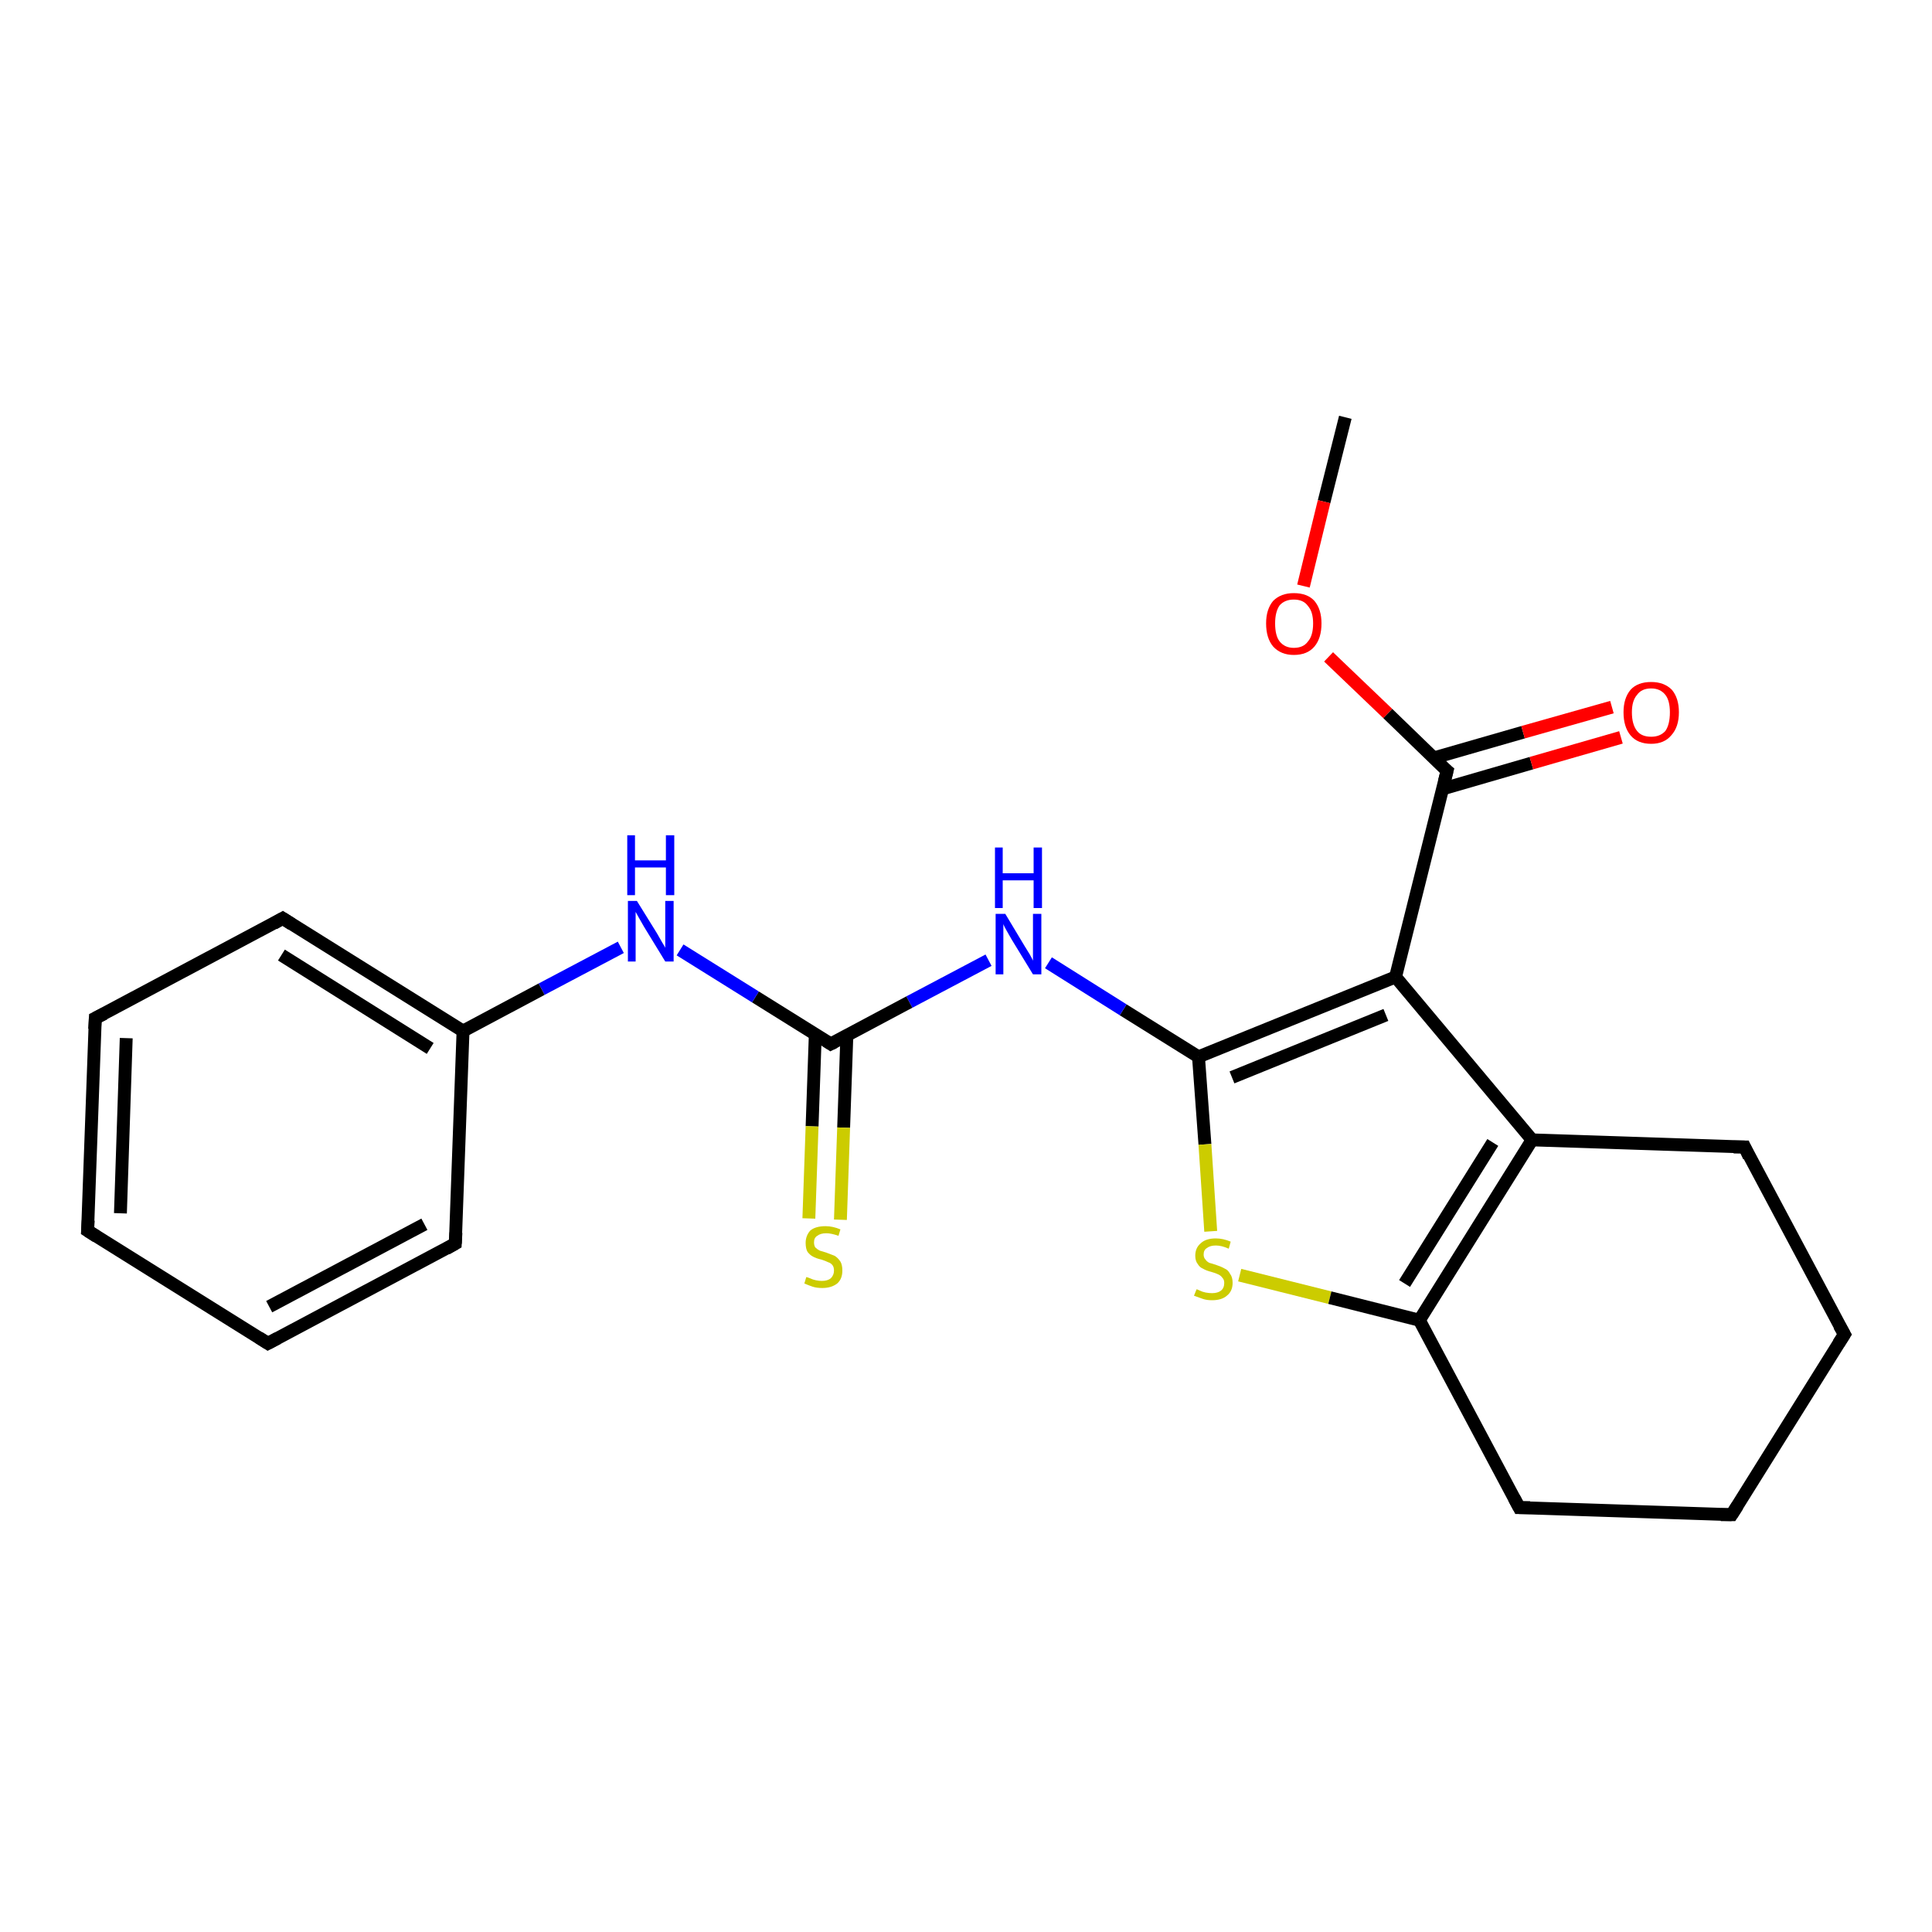 <?xml version='1.0' encoding='iso-8859-1'?>
<svg version='1.1' baseProfile='full'
              xmlns='http://www.w3.org/2000/svg'
                      xmlns:rdkit='http://www.rdkit.org/xml'
                      xmlns:xlink='http://www.w3.org/1999/xlink'
                  xml:space='preserve'
width='300px' height='300px' viewBox='0 0 300 300'>
<!-- END OF HEADER -->
<rect style='opacity:1.0;fill:#FFFFFF;stroke:none' width='300.0' height='300.0' x='0.0' y='0.0'> </rect>
<path class='bond-0 atom-0 atom-1' d='M 208.9,64.8 L 205.6,77.9' style='fill:none;fill-rule:evenodd;stroke:#000000;stroke-width:2.0px;stroke-linecap:butt;stroke-linejoin:miter;stroke-opacity:1' />
<path class='bond-0 atom-0 atom-1' d='M 205.6,77.9 L 202.4,91.0' style='fill:none;fill-rule:evenodd;stroke:#FF0000;stroke-width:2.0px;stroke-linecap:butt;stroke-linejoin:miter;stroke-opacity:1' />
<path class='bond-1 atom-1 atom-2' d='M 206.3,102.0 L 215.5,110.8' style='fill:none;fill-rule:evenodd;stroke:#FF0000;stroke-width:2.0px;stroke-linecap:butt;stroke-linejoin:miter;stroke-opacity:1' />
<path class='bond-1 atom-1 atom-2' d='M 215.5,110.8 L 224.7,119.7' style='fill:none;fill-rule:evenodd;stroke:#000000;stroke-width:2.0px;stroke-linecap:butt;stroke-linejoin:miter;stroke-opacity:1' />
<path class='bond-2 atom-2 atom-3' d='M 224.0,122.5 L 237.8,118.5' style='fill:none;fill-rule:evenodd;stroke:#000000;stroke-width:2.0px;stroke-linecap:butt;stroke-linejoin:miter;stroke-opacity:1' />
<path class='bond-2 atom-2 atom-3' d='M 237.8,118.5 L 251.7,114.5' style='fill:none;fill-rule:evenodd;stroke:#FF0000;stroke-width:2.0px;stroke-linecap:butt;stroke-linejoin:miter;stroke-opacity:1' />
<path class='bond-2 atom-2 atom-3' d='M 222.6,117.7 L 236.5,113.7' style='fill:none;fill-rule:evenodd;stroke:#000000;stroke-width:2.0px;stroke-linecap:butt;stroke-linejoin:miter;stroke-opacity:1' />
<path class='bond-2 atom-2 atom-3' d='M 236.5,113.7 L 250.3,109.8' style='fill:none;fill-rule:evenodd;stroke:#FF0000;stroke-width:2.0px;stroke-linecap:butt;stroke-linejoin:miter;stroke-opacity:1' />
<path class='bond-3 atom-2 atom-4' d='M 224.7,119.7 L 216.7,151.7' style='fill:none;fill-rule:evenodd;stroke:#000000;stroke-width:2.0px;stroke-linecap:butt;stroke-linejoin:miter;stroke-opacity:1' />
<path class='bond-4 atom-4 atom-5' d='M 216.7,151.7 L 186.1,164.1' style='fill:none;fill-rule:evenodd;stroke:#000000;stroke-width:2.0px;stroke-linecap:butt;stroke-linejoin:miter;stroke-opacity:1' />
<path class='bond-4 atom-4 atom-5' d='M 215.2,157.6 L 191.3,167.3' style='fill:none;fill-rule:evenodd;stroke:#000000;stroke-width:2.0px;stroke-linecap:butt;stroke-linejoin:miter;stroke-opacity:1' />
<path class='bond-5 atom-5 atom-6' d='M 186.1,164.1 L 174.4,156.8' style='fill:none;fill-rule:evenodd;stroke:#000000;stroke-width:2.0px;stroke-linecap:butt;stroke-linejoin:miter;stroke-opacity:1' />
<path class='bond-5 atom-5 atom-6' d='M 174.4,156.8 L 162.8,149.5' style='fill:none;fill-rule:evenodd;stroke:#0000FF;stroke-width:2.0px;stroke-linecap:butt;stroke-linejoin:miter;stroke-opacity:1' />
<path class='bond-6 atom-6 atom-7' d='M 153.5,149.1 L 141.2,155.6' style='fill:none;fill-rule:evenodd;stroke:#0000FF;stroke-width:2.0px;stroke-linecap:butt;stroke-linejoin:miter;stroke-opacity:1' />
<path class='bond-6 atom-6 atom-7' d='M 141.2,155.6 L 129.0,162.1' style='fill:none;fill-rule:evenodd;stroke:#000000;stroke-width:2.0px;stroke-linecap:butt;stroke-linejoin:miter;stroke-opacity:1' />
<path class='bond-7 atom-7 atom-8' d='M 126.6,160.6 L 126.1,174.9' style='fill:none;fill-rule:evenodd;stroke:#000000;stroke-width:2.0px;stroke-linecap:butt;stroke-linejoin:miter;stroke-opacity:1' />
<path class='bond-7 atom-7 atom-8' d='M 126.1,174.9 L 125.6,189.2' style='fill:none;fill-rule:evenodd;stroke:#CCCC00;stroke-width:2.0px;stroke-linecap:butt;stroke-linejoin:miter;stroke-opacity:1' />
<path class='bond-7 atom-7 atom-8' d='M 131.5,160.8 L 131.0,175.1' style='fill:none;fill-rule:evenodd;stroke:#000000;stroke-width:2.0px;stroke-linecap:butt;stroke-linejoin:miter;stroke-opacity:1' />
<path class='bond-7 atom-7 atom-8' d='M 131.0,175.1 L 130.5,189.4' style='fill:none;fill-rule:evenodd;stroke:#CCCC00;stroke-width:2.0px;stroke-linecap:butt;stroke-linejoin:miter;stroke-opacity:1' />
<path class='bond-8 atom-7 atom-9' d='M 129.0,162.1 L 117.3,154.8' style='fill:none;fill-rule:evenodd;stroke:#000000;stroke-width:2.0px;stroke-linecap:butt;stroke-linejoin:miter;stroke-opacity:1' />
<path class='bond-8 atom-7 atom-9' d='M 117.3,154.8 L 105.6,147.5' style='fill:none;fill-rule:evenodd;stroke:#0000FF;stroke-width:2.0px;stroke-linecap:butt;stroke-linejoin:miter;stroke-opacity:1' />
<path class='bond-9 atom-9 atom-10' d='M 96.4,147.1 L 84.1,153.6' style='fill:none;fill-rule:evenodd;stroke:#0000FF;stroke-width:2.0px;stroke-linecap:butt;stroke-linejoin:miter;stroke-opacity:1' />
<path class='bond-9 atom-9 atom-10' d='M 84.1,153.6 L 71.9,160.1' style='fill:none;fill-rule:evenodd;stroke:#000000;stroke-width:2.0px;stroke-linecap:butt;stroke-linejoin:miter;stroke-opacity:1' />
<path class='bond-10 atom-10 atom-11' d='M 71.9,160.1 L 43.9,142.6' style='fill:none;fill-rule:evenodd;stroke:#000000;stroke-width:2.0px;stroke-linecap:butt;stroke-linejoin:miter;stroke-opacity:1' />
<path class='bond-10 atom-10 atom-11' d='M 66.8,162.8 L 43.7,148.3' style='fill:none;fill-rule:evenodd;stroke:#000000;stroke-width:2.0px;stroke-linecap:butt;stroke-linejoin:miter;stroke-opacity:1' />
<path class='bond-11 atom-11 atom-12' d='M 43.9,142.6 L 14.8,158.1' style='fill:none;fill-rule:evenodd;stroke:#000000;stroke-width:2.0px;stroke-linecap:butt;stroke-linejoin:miter;stroke-opacity:1' />
<path class='bond-12 atom-12 atom-13' d='M 14.8,158.1 L 13.6,191.1' style='fill:none;fill-rule:evenodd;stroke:#000000;stroke-width:2.0px;stroke-linecap:butt;stroke-linejoin:miter;stroke-opacity:1' />
<path class='bond-12 atom-12 atom-13' d='M 19.6,161.2 L 18.7,188.4' style='fill:none;fill-rule:evenodd;stroke:#000000;stroke-width:2.0px;stroke-linecap:butt;stroke-linejoin:miter;stroke-opacity:1' />
<path class='bond-13 atom-13 atom-14' d='M 13.6,191.1 L 41.6,208.6' style='fill:none;fill-rule:evenodd;stroke:#000000;stroke-width:2.0px;stroke-linecap:butt;stroke-linejoin:miter;stroke-opacity:1' />
<path class='bond-14 atom-14 atom-15' d='M 41.6,208.6 L 70.7,193.1' style='fill:none;fill-rule:evenodd;stroke:#000000;stroke-width:2.0px;stroke-linecap:butt;stroke-linejoin:miter;stroke-opacity:1' />
<path class='bond-14 atom-14 atom-15' d='M 41.8,202.9 L 65.9,190.1' style='fill:none;fill-rule:evenodd;stroke:#000000;stroke-width:2.0px;stroke-linecap:butt;stroke-linejoin:miter;stroke-opacity:1' />
<path class='bond-15 atom-5 atom-16' d='M 186.1,164.1 L 187.1,177.7' style='fill:none;fill-rule:evenodd;stroke:#000000;stroke-width:2.0px;stroke-linecap:butt;stroke-linejoin:miter;stroke-opacity:1' />
<path class='bond-15 atom-5 atom-16' d='M 187.1,177.7 L 188.0,191.2' style='fill:none;fill-rule:evenodd;stroke:#CCCC00;stroke-width:2.0px;stroke-linecap:butt;stroke-linejoin:miter;stroke-opacity:1' />
<path class='bond-16 atom-16 atom-17' d='M 192.5,198.0 L 206.5,201.5' style='fill:none;fill-rule:evenodd;stroke:#CCCC00;stroke-width:2.0px;stroke-linecap:butt;stroke-linejoin:miter;stroke-opacity:1' />
<path class='bond-16 atom-16 atom-17' d='M 206.5,201.5 L 220.4,205.0' style='fill:none;fill-rule:evenodd;stroke:#000000;stroke-width:2.0px;stroke-linecap:butt;stroke-linejoin:miter;stroke-opacity:1' />
<path class='bond-17 atom-17 atom-18' d='M 220.4,205.0 L 235.9,234.1' style='fill:none;fill-rule:evenodd;stroke:#000000;stroke-width:2.0px;stroke-linecap:butt;stroke-linejoin:miter;stroke-opacity:1' />
<path class='bond-18 atom-18 atom-19' d='M 235.9,234.1 L 268.9,235.2' style='fill:none;fill-rule:evenodd;stroke:#000000;stroke-width:2.0px;stroke-linecap:butt;stroke-linejoin:miter;stroke-opacity:1' />
<path class='bond-19 atom-19 atom-20' d='M 268.9,235.2 L 286.4,207.2' style='fill:none;fill-rule:evenodd;stroke:#000000;stroke-width:2.0px;stroke-linecap:butt;stroke-linejoin:miter;stroke-opacity:1' />
<path class='bond-20 atom-20 atom-21' d='M 286.4,207.2 L 270.9,178.1' style='fill:none;fill-rule:evenodd;stroke:#000000;stroke-width:2.0px;stroke-linecap:butt;stroke-linejoin:miter;stroke-opacity:1' />
<path class='bond-21 atom-21 atom-22' d='M 270.9,178.1 L 237.9,177.0' style='fill:none;fill-rule:evenodd;stroke:#000000;stroke-width:2.0px;stroke-linecap:butt;stroke-linejoin:miter;stroke-opacity:1' />
<path class='bond-22 atom-22 atom-4' d='M 237.9,177.0 L 216.7,151.7' style='fill:none;fill-rule:evenodd;stroke:#000000;stroke-width:2.0px;stroke-linecap:butt;stroke-linejoin:miter;stroke-opacity:1' />
<path class='bond-23 atom-15 atom-10' d='M 70.7,193.1 L 71.9,160.1' style='fill:none;fill-rule:evenodd;stroke:#000000;stroke-width:2.0px;stroke-linecap:butt;stroke-linejoin:miter;stroke-opacity:1' />
<path class='bond-24 atom-22 atom-17' d='M 237.9,177.0 L 220.4,205.0' style='fill:none;fill-rule:evenodd;stroke:#000000;stroke-width:2.0px;stroke-linecap:butt;stroke-linejoin:miter;stroke-opacity:1' />
<path class='bond-24 atom-22 atom-17' d='M 231.8,177.4 L 218.1,199.3' style='fill:none;fill-rule:evenodd;stroke:#000000;stroke-width:2.0px;stroke-linecap:butt;stroke-linejoin:miter;stroke-opacity:1' />
<path d='M 224.2,119.3 L 224.7,119.7 L 224.3,121.3' style='fill:none;stroke:#000000;stroke-width:2.0px;stroke-linecap:butt;stroke-linejoin:miter;stroke-opacity:1;' />
<path d='M 129.6,161.8 L 129.0,162.1 L 128.4,161.7' style='fill:none;stroke:#000000;stroke-width:2.0px;stroke-linecap:butt;stroke-linejoin:miter;stroke-opacity:1;' />
<path d='M 45.3,143.5 L 43.9,142.6 L 42.5,143.4' style='fill:none;stroke:#000000;stroke-width:2.0px;stroke-linecap:butt;stroke-linejoin:miter;stroke-opacity:1;' />
<path d='M 16.2,157.4 L 14.8,158.1 L 14.7,159.8' style='fill:none;stroke:#000000;stroke-width:2.0px;stroke-linecap:butt;stroke-linejoin:miter;stroke-opacity:1;' />
<path d='M 13.7,189.5 L 13.6,191.1 L 15.0,192.0' style='fill:none;stroke:#000000;stroke-width:2.0px;stroke-linecap:butt;stroke-linejoin:miter;stroke-opacity:1;' />
<path d='M 40.2,207.7 L 41.6,208.6 L 43.1,207.8' style='fill:none;stroke:#000000;stroke-width:2.0px;stroke-linecap:butt;stroke-linejoin:miter;stroke-opacity:1;' />
<path d='M 69.3,193.9 L 70.7,193.1 L 70.8,191.4' style='fill:none;stroke:#000000;stroke-width:2.0px;stroke-linecap:butt;stroke-linejoin:miter;stroke-opacity:1;' />
<path d='M 235.1,232.6 L 235.9,234.1 L 237.6,234.1' style='fill:none;stroke:#000000;stroke-width:2.0px;stroke-linecap:butt;stroke-linejoin:miter;stroke-opacity:1;' />
<path d='M 267.2,235.2 L 268.9,235.2 L 269.8,233.8' style='fill:none;stroke:#000000;stroke-width:2.0px;stroke-linecap:butt;stroke-linejoin:miter;stroke-opacity:1;' />
<path d='M 285.5,208.6 L 286.4,207.2 L 285.6,205.8' style='fill:none;stroke:#000000;stroke-width:2.0px;stroke-linecap:butt;stroke-linejoin:miter;stroke-opacity:1;' />
<path d='M 271.6,179.6 L 270.9,178.1 L 269.2,178.1' style='fill:none;stroke:#000000;stroke-width:2.0px;stroke-linecap:butt;stroke-linejoin:miter;stroke-opacity:1;' />
<path class='atom-1' d='M 196.6 96.8
Q 196.6 94.6, 197.7 93.3
Q 198.9 92.1, 200.9 92.1
Q 203.0 92.1, 204.1 93.3
Q 205.2 94.6, 205.2 96.8
Q 205.2 99.1, 204.1 100.4
Q 203.0 101.7, 200.9 101.7
Q 198.9 101.7, 197.7 100.4
Q 196.6 99.1, 196.6 96.8
M 200.9 100.6
Q 202.4 100.6, 203.1 99.6
Q 203.9 98.7, 203.9 96.8
Q 203.9 95.0, 203.1 94.1
Q 202.4 93.1, 200.9 93.1
Q 199.5 93.1, 198.7 94.0
Q 198.0 95.0, 198.0 96.8
Q 198.0 98.7, 198.7 99.6
Q 199.5 100.6, 200.9 100.6
' fill='#FF0000'/>
<path class='atom-3' d='M 252.1 110.6
Q 252.1 108.4, 253.2 107.1
Q 254.3 105.9, 256.4 105.9
Q 258.4 105.9, 259.6 107.1
Q 260.7 108.4, 260.7 110.6
Q 260.7 112.9, 259.5 114.2
Q 258.4 115.5, 256.4 115.5
Q 254.3 115.5, 253.2 114.2
Q 252.1 112.9, 252.1 110.6
M 256.4 114.4
Q 257.8 114.4, 258.6 113.5
Q 259.3 112.5, 259.3 110.6
Q 259.3 108.8, 258.6 107.9
Q 257.8 106.9, 256.4 106.9
Q 254.9 106.9, 254.2 107.9
Q 253.4 108.8, 253.4 110.6
Q 253.4 112.5, 254.2 113.5
Q 254.9 114.4, 256.4 114.4
' fill='#FF0000'/>
<path class='atom-6' d='M 156.1 141.9
L 159.1 146.9
Q 159.4 147.4, 159.9 148.2
Q 160.4 149.1, 160.4 149.2
L 160.4 141.9
L 161.7 141.9
L 161.7 151.3
L 160.4 151.3
L 157.1 145.9
Q 156.7 145.2, 156.3 144.5
Q 155.9 143.8, 155.8 143.5
L 155.8 151.3
L 154.6 151.3
L 154.6 141.9
L 156.1 141.9
' fill='#0000FF'/>
<path class='atom-6' d='M 154.5 131.6
L 155.7 131.6
L 155.7 135.6
L 160.5 135.6
L 160.5 131.6
L 161.8 131.6
L 161.8 141.0
L 160.5 141.0
L 160.5 136.7
L 155.7 136.7
L 155.7 141.0
L 154.5 141.0
L 154.5 131.6
' fill='#0000FF'/>
<path class='atom-8' d='M 125.2 198.3
Q 125.3 198.3, 125.8 198.5
Q 126.2 198.7, 126.7 198.8
Q 127.2 198.9, 127.6 198.9
Q 128.5 198.9, 129.0 198.5
Q 129.5 198.0, 129.5 197.3
Q 129.5 196.8, 129.3 196.5
Q 129.0 196.1, 128.6 196.0
Q 128.2 195.8, 127.6 195.6
Q 126.7 195.4, 126.2 195.1
Q 125.8 194.9, 125.4 194.4
Q 125.1 193.9, 125.1 193.0
Q 125.1 191.9, 125.8 191.1
Q 126.6 190.4, 128.2 190.4
Q 129.3 190.4, 130.5 190.9
L 130.2 191.9
Q 129.1 191.5, 128.3 191.5
Q 127.4 191.5, 126.9 191.9
Q 126.4 192.2, 126.4 192.9
Q 126.4 193.4, 126.6 193.7
Q 126.9 194.0, 127.3 194.2
Q 127.6 194.3, 128.3 194.5
Q 129.1 194.8, 129.6 195.0
Q 130.1 195.3, 130.5 195.9
Q 130.8 196.4, 130.8 197.3
Q 130.8 198.6, 130.0 199.3
Q 129.1 200.0, 127.7 200.0
Q 126.8 200.0, 126.2 199.8
Q 125.6 199.6, 124.9 199.3
L 125.2 198.3
' fill='#CCCC00'/>
<path class='atom-9' d='M 98.9 139.9
L 102.0 144.9
Q 102.3 145.4, 102.8 146.3
Q 103.3 147.1, 103.3 147.2
L 103.3 139.9
L 104.6 139.9
L 104.6 149.3
L 103.3 149.3
L 100.0 143.9
Q 99.6 143.2, 99.2 142.5
Q 98.8 141.8, 98.7 141.6
L 98.7 149.3
L 97.5 149.3
L 97.5 139.9
L 98.9 139.9
' fill='#0000FF'/>
<path class='atom-9' d='M 97.4 129.7
L 98.6 129.7
L 98.6 133.6
L 103.4 133.6
L 103.4 129.7
L 104.7 129.7
L 104.7 139.0
L 103.4 139.0
L 103.4 134.7
L 98.6 134.7
L 98.6 139.0
L 97.4 139.0
L 97.4 129.7
' fill='#0000FF'/>
<path class='atom-16' d='M 185.8 200.2
Q 185.9 200.2, 186.3 200.4
Q 186.7 200.6, 187.2 200.7
Q 187.7 200.8, 188.2 200.8
Q 189.1 200.8, 189.6 200.4
Q 190.1 200.0, 190.1 199.2
Q 190.1 198.7, 189.8 198.4
Q 189.6 198.1, 189.2 197.9
Q 188.8 197.7, 188.1 197.5
Q 187.3 197.3, 186.8 197.0
Q 186.3 196.8, 186.0 196.3
Q 185.6 195.8, 185.6 195.0
Q 185.6 193.8, 186.4 193.1
Q 187.2 192.3, 188.8 192.3
Q 189.9 192.3, 191.1 192.8
L 190.8 193.9
Q 189.7 193.4, 188.8 193.4
Q 187.9 193.4, 187.4 193.8
Q 186.9 194.1, 186.9 194.8
Q 186.9 195.3, 187.2 195.6
Q 187.4 195.9, 187.8 196.1
Q 188.2 196.2, 188.8 196.4
Q 189.7 196.7, 190.2 197.0
Q 190.7 197.2, 191.0 197.8
Q 191.4 198.3, 191.4 199.2
Q 191.4 200.5, 190.5 201.2
Q 189.7 201.9, 188.2 201.9
Q 187.4 201.9, 186.8 201.7
Q 186.2 201.5, 185.4 201.2
L 185.8 200.2
' fill='#CCCC00'/>
</svg>

